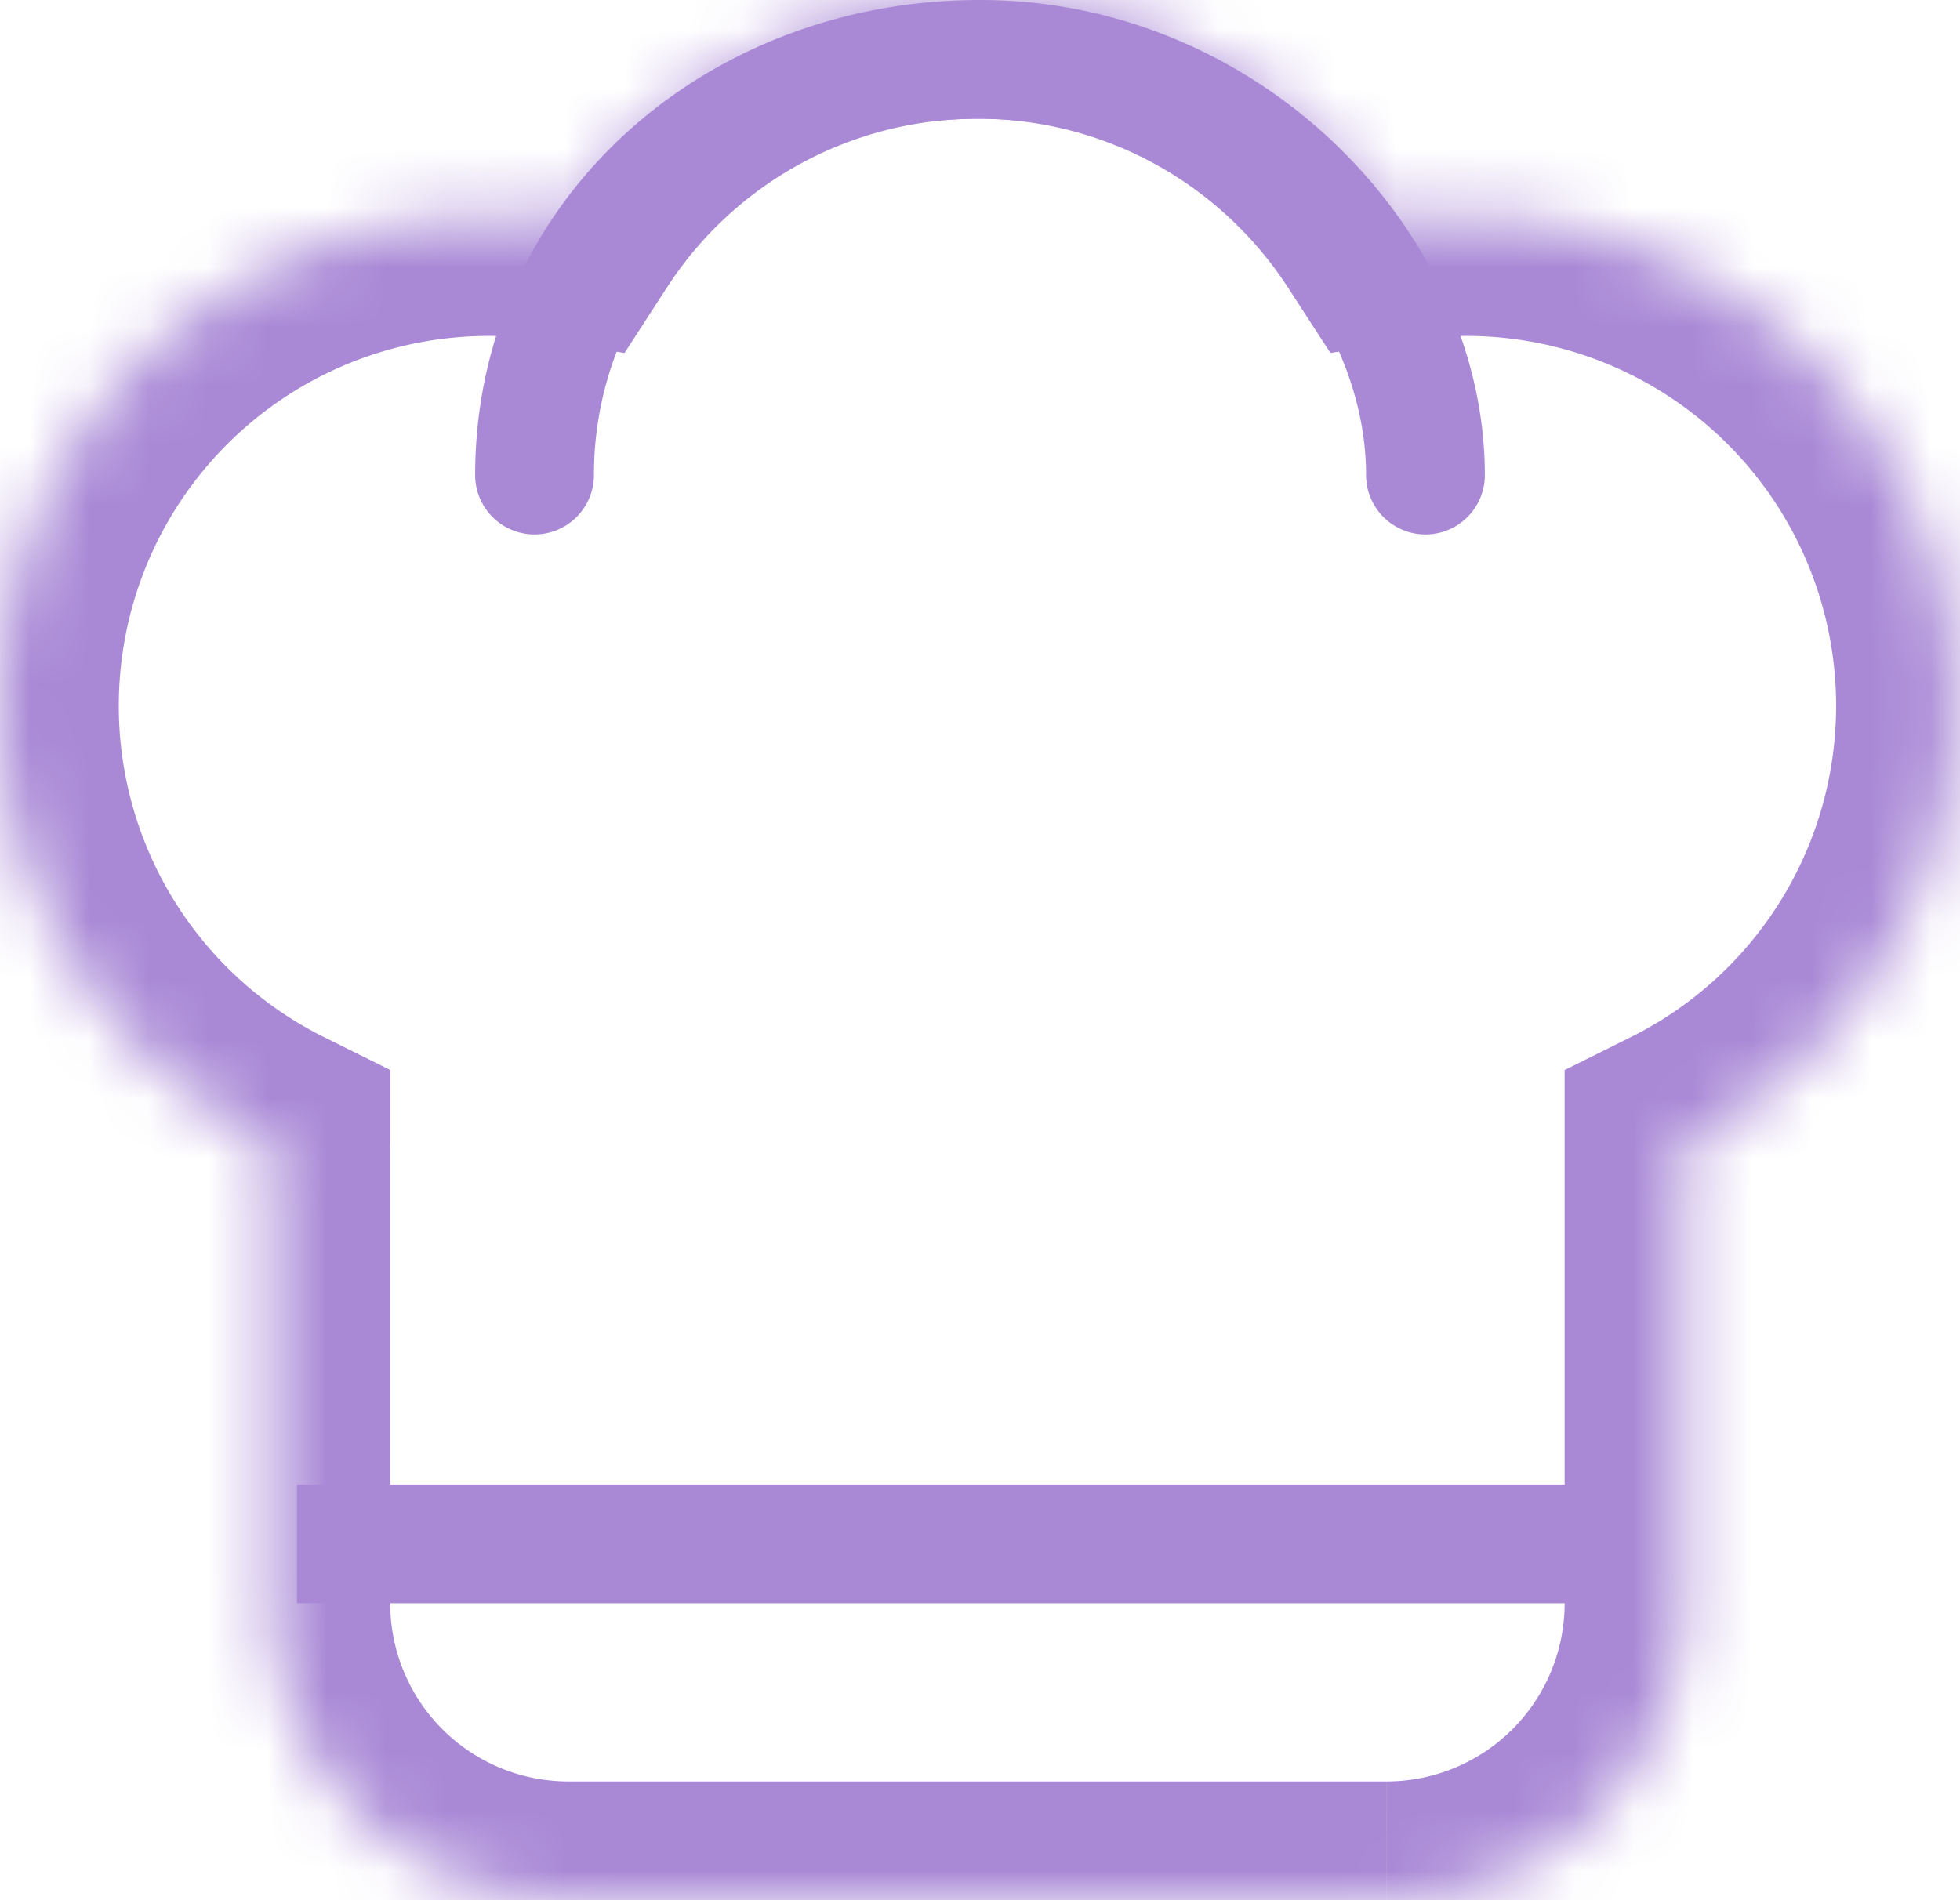<svg width="33" height="32" viewBox="0 0 33 32" fill="none" xmlns="http://www.w3.org/2000/svg">
    <mask id="y3bt6q25ya" fill="#fff">
        <path fill-rule="evenodd" clip-rule="evenodd" d="M23.37 3.762a8.229 8.229 0 0 1 4.974 15.497V27a5 5 0 0 1-5.001 5H9.57a5 5 0 0 1-5-5v-7.741A8.229 8.229 0 0 1 9.545 3.762 8.222 8.222 0 0 1 16.457 0a8.222 8.222 0 0 1 6.912 3.762z"/>
    </mask>
    <path d="m23.37 3.762-1.68 1.087.71 1.095 1.287-.207-.318-1.975zm4.973 15.497-.89-1.791-1.11.552v1.239h2zm-23.772 0h2v-1.24l-1.11-.551-.89 1.791zM9.545 3.762l-.317 1.975 1.287.207.709-1.095-1.679-1.087zm14.142 1.975c.324-.053.657-.08.999-.08v-4c-.555 0-1.101.045-1.634.13l.635 3.95zm.999-.08a6.229 6.229 0 0 1 6.228 6.229h4c0-5.65-4.58-10.229-10.228-10.229v4zm6.228 6.229a6.229 6.229 0 0 1-3.461 5.582l1.78 3.582a10.229 10.229 0 0 0 5.681-9.164h-4zm-4.571 7.373V27h4v-7.741h-4zm0 7.741a3 3 0 0 1-3 3v4a7 7 0 0 0 7-7h-4zm-3 3H9.57v4h13.772v-4zM9.57 30a3 3 0 0 1-3-3h-4a7 7 0 0 0 7 7v-4zm-3-3v-7.741h-4V27h4zm-1.11-9.532A6.229 6.229 0 0 1 2 11.886h-4c0 4.019 2.318 7.493 5.681 9.164l1.78-3.582zM2 11.886a6.229 6.229 0 0 1 6.229-6.229v-4C2.579 1.657-2 6.237-2 11.886h4zm6.229-6.229c.341 0 .675.027.999.08l.635-3.95c-.534-.085-1.08-.13-1.634-.13v4zm2.995-.808A6.222 6.222 0 0 1 16.457 2v-4a10.222 10.222 0 0 0-8.59 4.675l3.357 2.174zM16.457 2c2.192 0 4.12 1.13 5.233 2.849l3.358-2.174A10.222 10.222 0 0 0 16.458-2v4z" fill="#A989D6" mask="url(#y3bt6q25ya)"/>
    <path fill="#A989D6" d="M5 25h22v2H5zM8 8a1 1 0 0 0 2 0H8zm15 0a1 1 0 1 0 2 0h-2zM10 8c0-3.321 2.767-6 6.5-6V0C11.795 0 8 3.446 8 8h2zm6.5-6C20.192 2 23 5.077 23 8h2c0-4.077-3.754-8-8.5-8v2z"/>
</svg>
